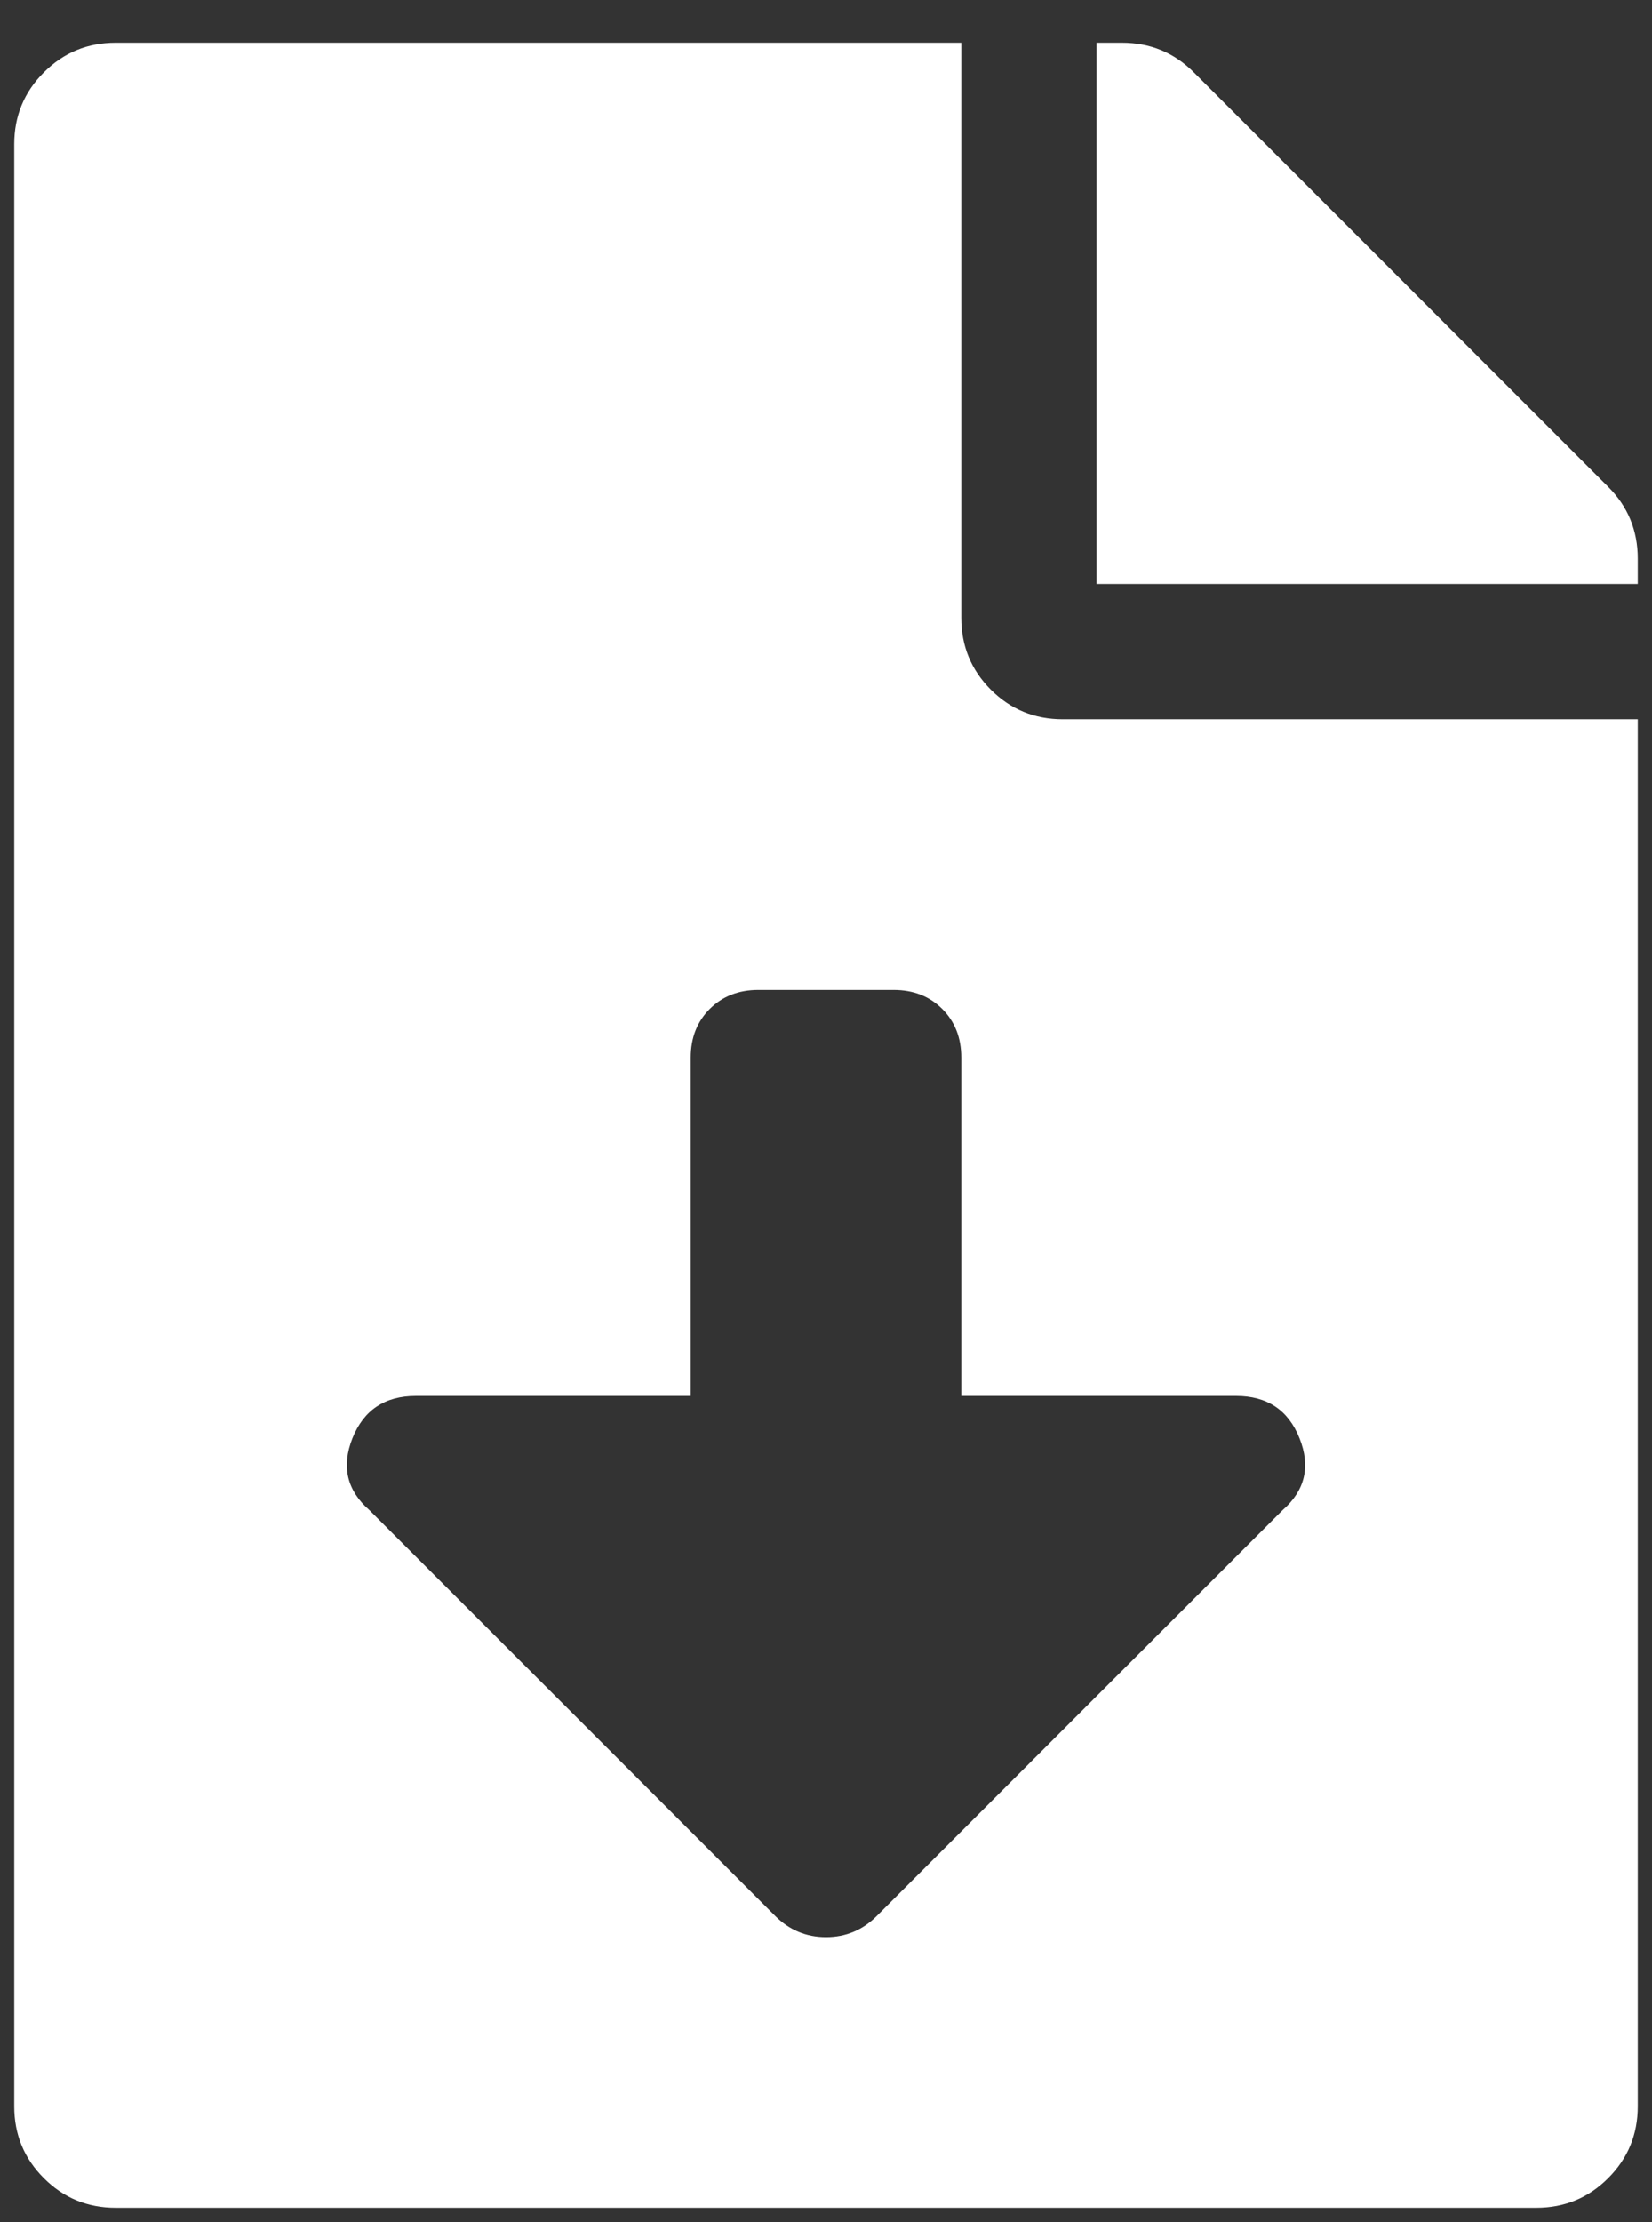 <?xml version="1.0" encoding="UTF-8"?>
<svg width="29px" height="39px" viewBox="0 0 29 39" version="1.1" xmlns="http://www.w3.org/2000/svg" xmlns:xlink="http://www.w3.org/1999/xlink">
    <rect x="0" y="0" width="29" height="39" fill="#333333" stroke="none"/>
    <!-- Generator: Sketch 59.1 (86144) - https://sketch.com -->
    <title></title>
    <desc>Created with Sketch.</desc>
    <g id="Page-1" stroke="none" stroke-width="1" fill="none" fill-rule="evenodd">
        <g id="TA:-Home-2022" transform="translate(-467, -1834)" fill="#FFFFFF" fill-rule="nonzero">
            <path d="M483.875,1844.844 C483.875,1845.339 484.048,1845.759 484.394,1846.106 C484.741,1846.452 485.161,1846.625 485.656,1846.625 L495.75,1846.625 L495.75,1870.969 C495.75,1871.464 495.577,1871.884 495.23,1872.23 C494.884,1872.577 494.463,1872.75 493.969,1872.75 L469.031,1872.75 C468.536,1872.75 468.116,1872.577 467.77,1872.23 C467.423,1871.884 467.25,1871.464 467.25,1870.969 L467.25,1836.531 C467.25,1836.037 467.423,1835.616 467.77,1835.27 C468.116,1834.923 468.536,1834.75 469.031,1834.75 L483.875,1834.75 L483.875,1844.844 Z M489.516,1860.504 C489.911,1860.158 490.01,1859.737 489.812,1859.242 C489.615,1858.747 489.243,1858.5 488.699,1858.5 L483.875,1858.5 L483.875,1852.563 C483.875,1852.216 483.764,1851.932 483.541,1851.709 C483.318,1851.486 483.034,1851.375 482.687,1851.375 L480.312,1851.375 C479.966,1851.375 479.682,1851.486 479.459,1851.709 C479.236,1851.932 479.125,1852.216 479.125,1852.563 L479.125,1858.5 L474.301,1858.5 C473.756,1858.5 473.385,1858.747 473.187,1859.242 C472.99,1859.737 473.089,1860.158 473.484,1860.504 L480.609,1867.629 C480.857,1867.876 481.154,1868 481.5,1868 C481.846,1868 482.143,1867.876 482.391,1867.629 L489.516,1860.504 Z M495.23,1842.543 C495.577,1842.889 495.75,1843.31 495.75,1843.805 L495.75,1844.25 L486.25,1844.25 L486.25,1834.75 L486.695,1834.75 C487.19,1834.75 487.611,1834.923 487.957,1835.27 L495.23,1842.543 Z" id=""></path>
        </g>
    </g>
</svg>
